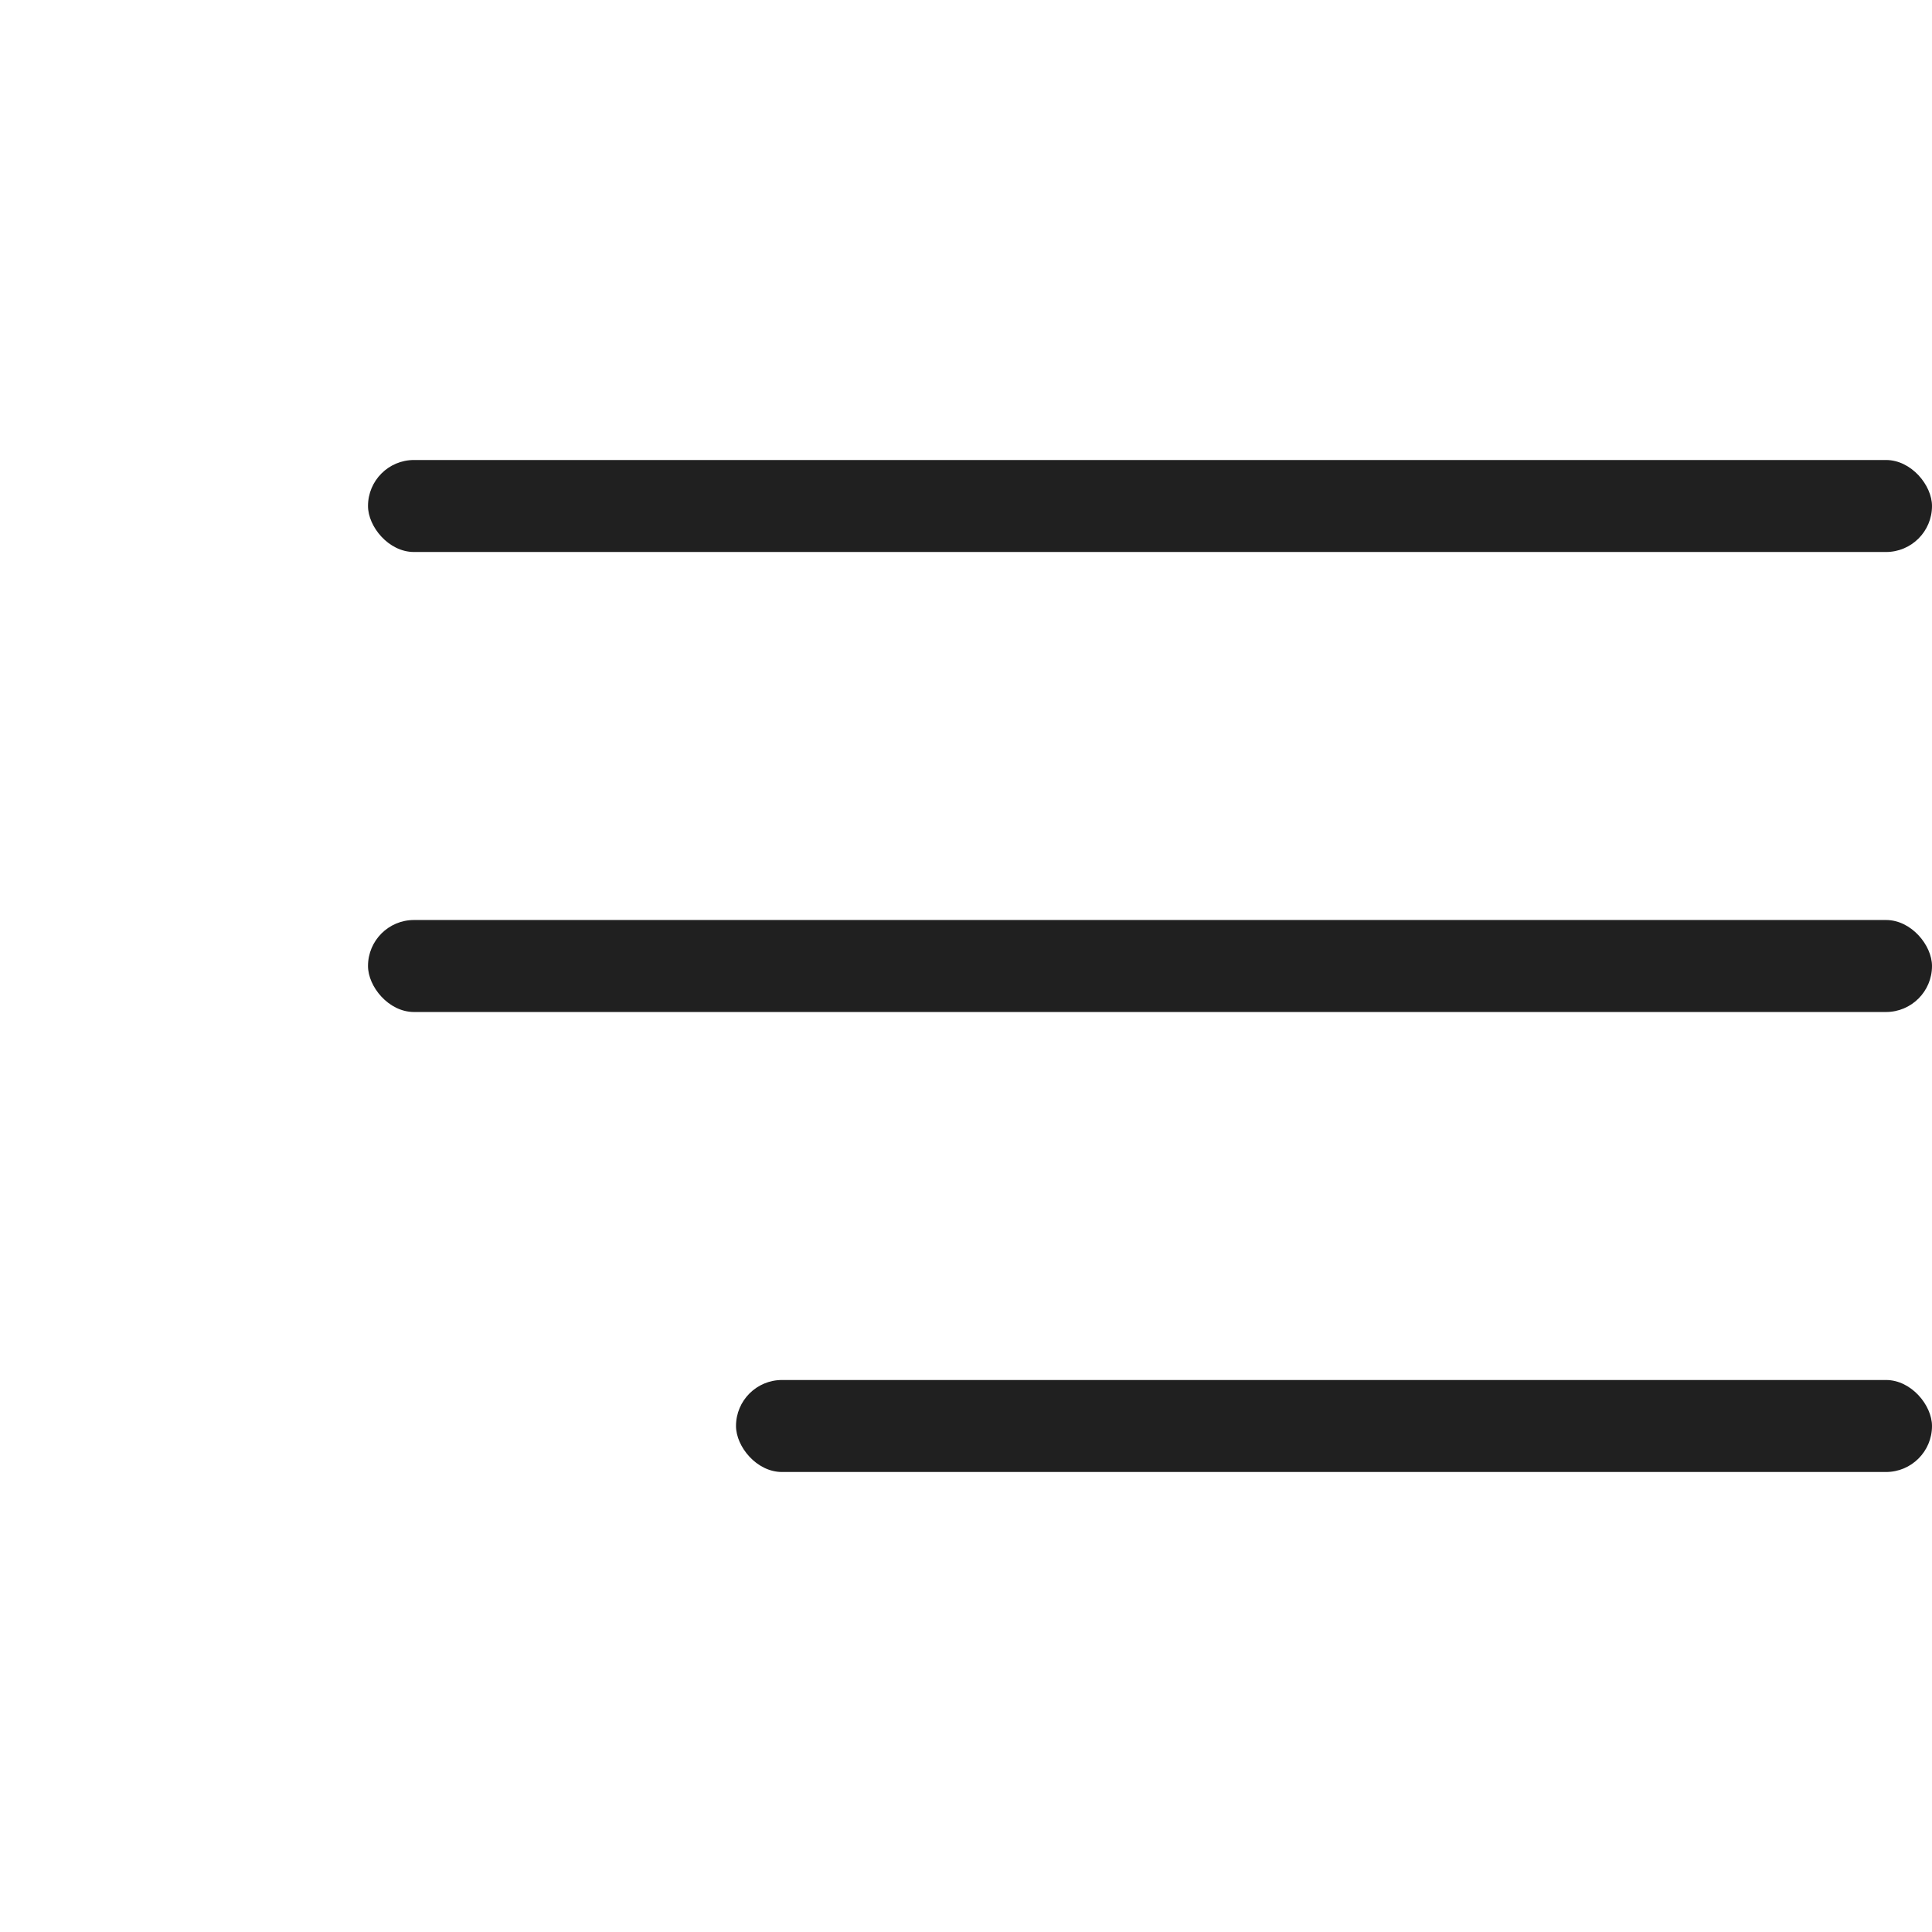 <?xml version="1.0" encoding="UTF-8"?> <svg xmlns="http://www.w3.org/2000/svg" width="42" height="42" viewBox="0 0 42 42" fill="none"><rect x="8" y="10" width="34" height="2" rx="1" fill="#202020"></rect><rect x="8" y="20" width="34" height="2" rx="1" fill="#202020"></rect><rect x="16" y="30" width="26" height="2" rx="1" fill="#202020"></rect></svg> 